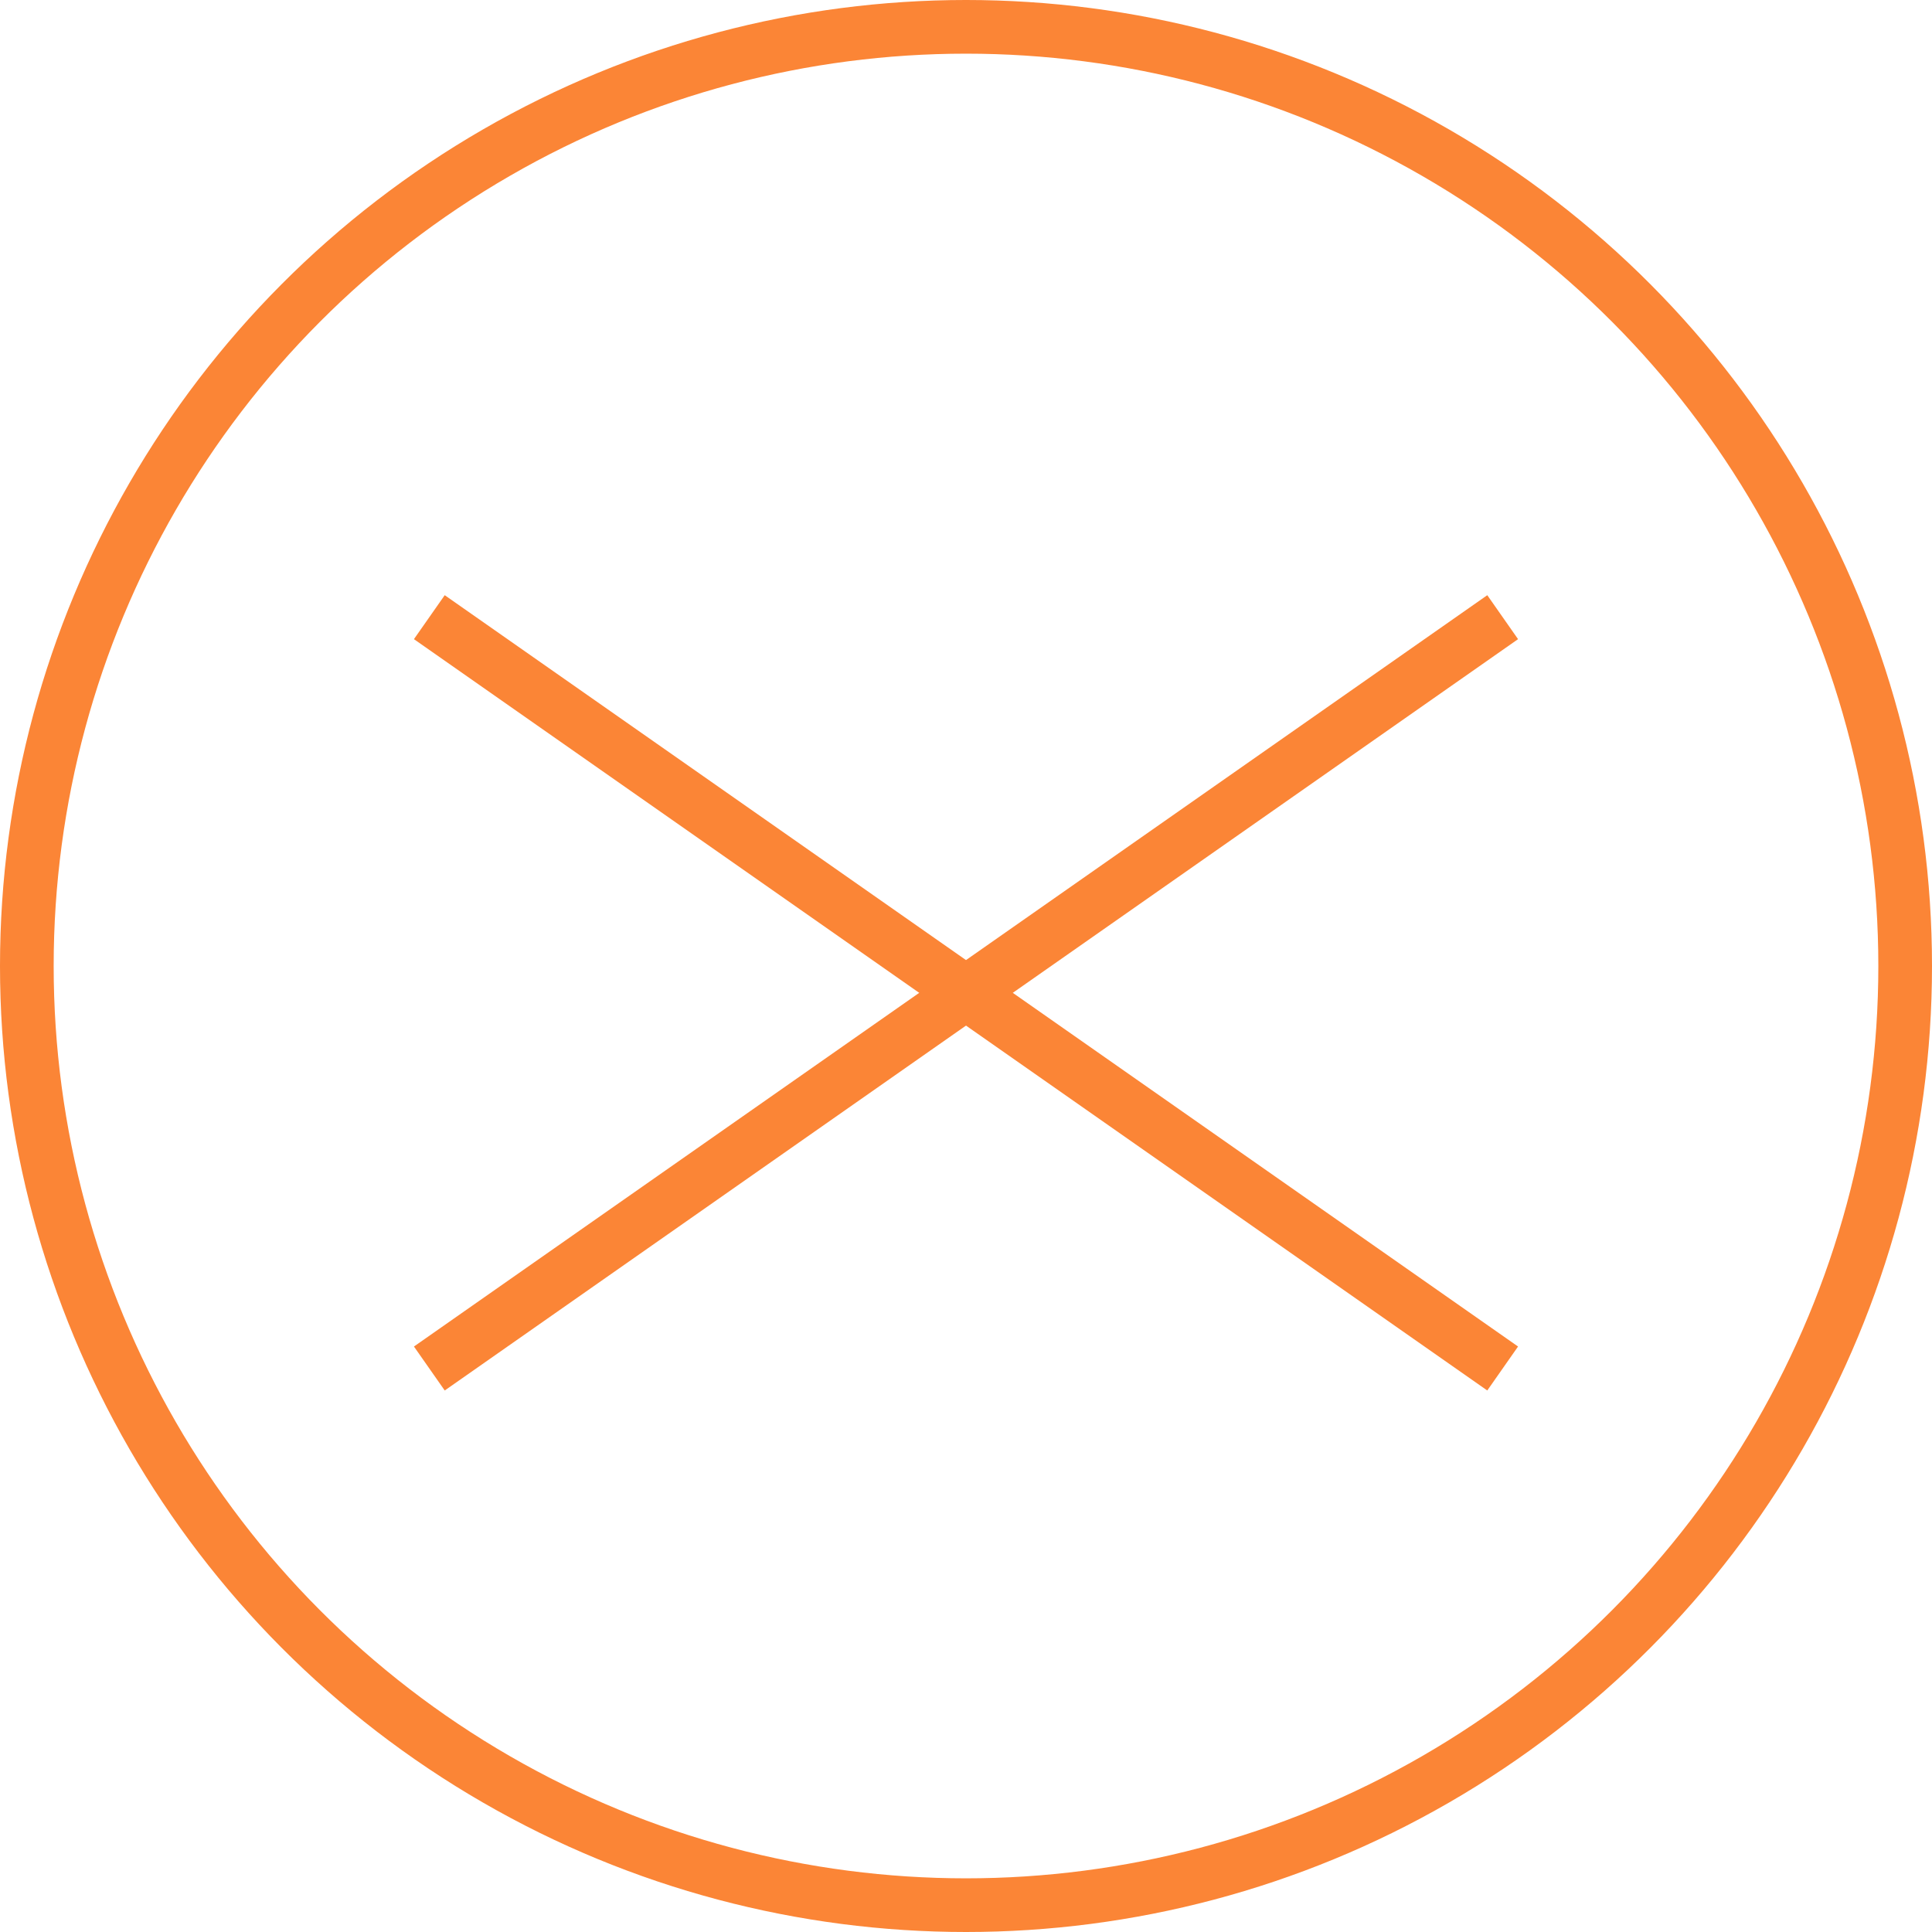 <?xml version="1.0" encoding="UTF-8"?> <svg xmlns="http://www.w3.org/2000/svg" width="36" height="36" viewBox="0 0 36 36"><g id="Group_837" data-name="Group 837" transform="translate(-342 -43)"><g id="Ellipse_27" data-name="Ellipse 27" transform="translate(342 43)" fill="none" stroke="#fb8536" stroke-width="1"><circle cx="18" cy="18" r="18" stroke="none"></circle><circle cx="18" cy="18" r="17.5" fill="none"></circle></g><line id="Line_98" data-name="Line 98" x2="20" y2="14" transform="translate(350 54.5)" fill="none" stroke="#fb8536" stroke-width="1"></line><line id="Line_100" data-name="Line 100" y1="14" x2="20" transform="translate(350 54.5)" fill="none" stroke="#fb8536" stroke-width="1"></line></g></svg> 